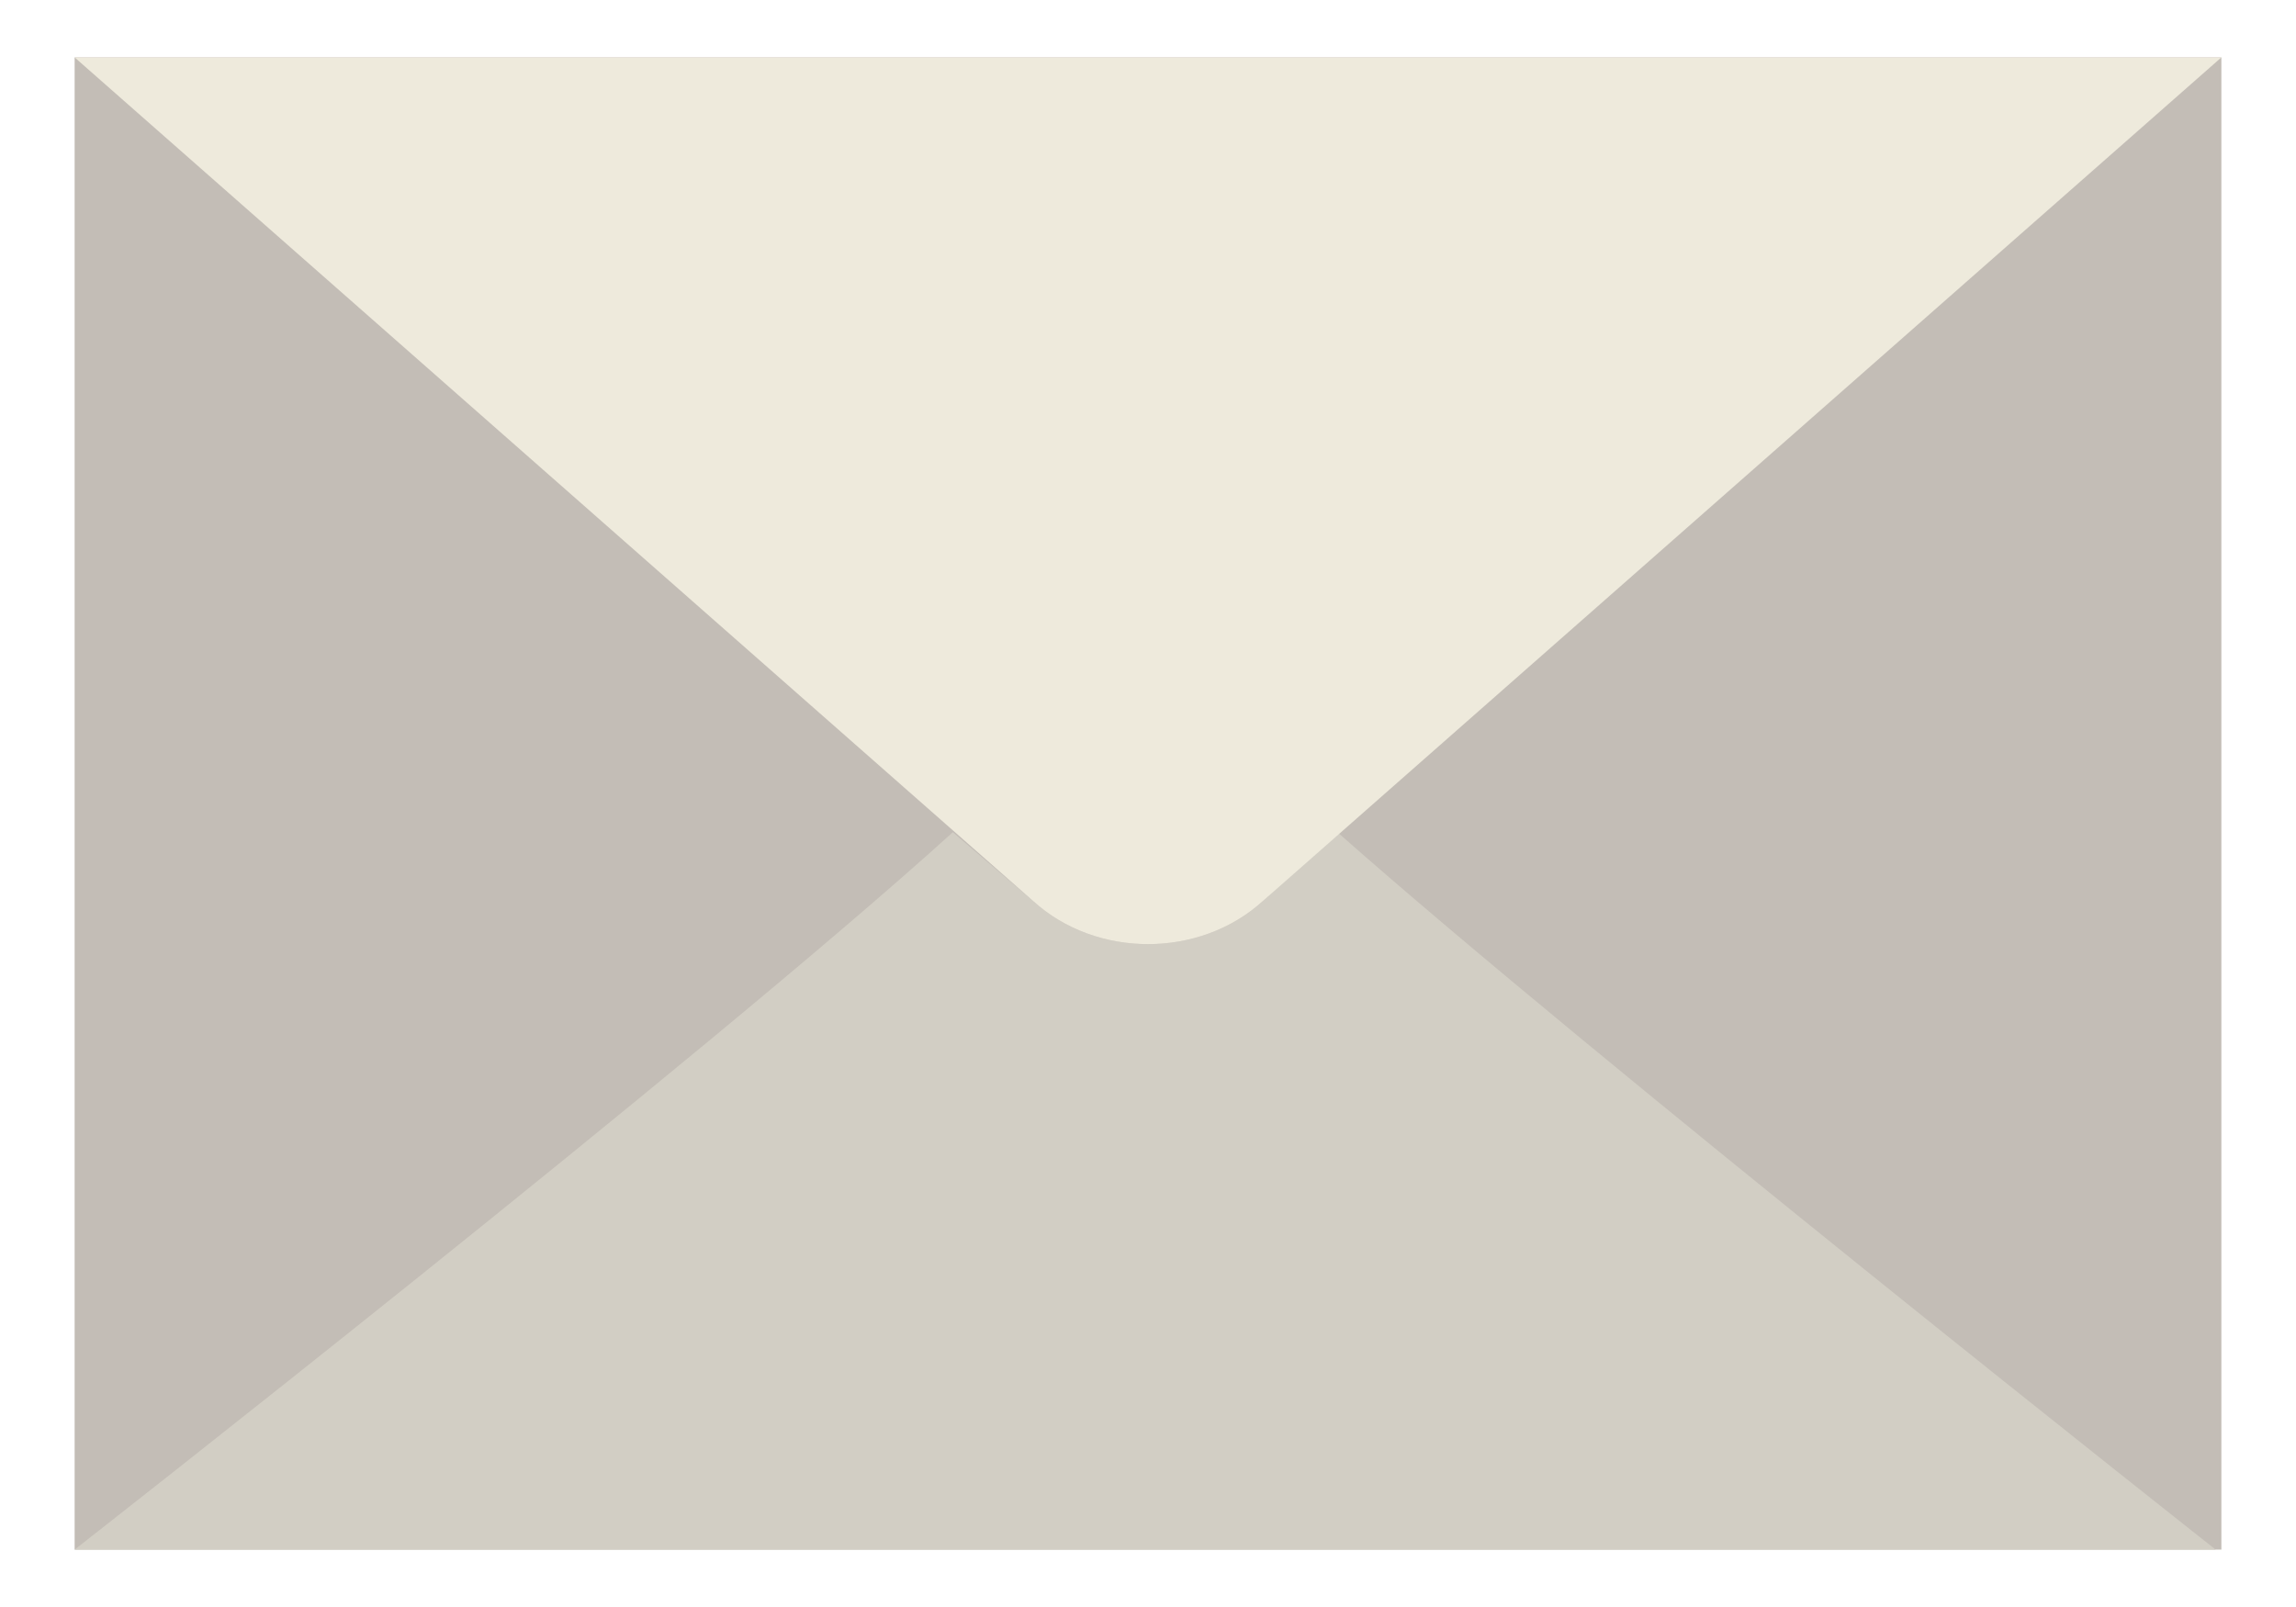 <?xml version="1.0" encoding="utf-8"?>
<!-- Generator: Adobe Illustrator 22.1.0, SVG Export Plug-In . SVG Version: 6.00 Build 0)  -->
<svg version="1.1" id="Capa_1" xmlns="http://www.w3.org/2000/svg" xmlns:xlink="http://www.w3.org/1999/xlink" x="0px" y="0px"
	 viewBox="0 0 40 28" style="enable-background:new 0 0 40 28;" xml:space="preserve">
<style type="text/css">
	.st0{fill:#C3BDB6;}
	.st1{fill:#D2CEC4;}
	.st2{fill:#EEEADC;}
</style>
<g>
	<g>
		<polygon class="st0" points="1.3,1 1.3,27 20,27 38.7,27 38.7,1 		"/>
		<path class="st1" d="M22,15.7c-1.1,1-2.9,1-4,0l-1.4-1.2C12.3,18.4,1.3,27,1.3,27h14.4h8.5h14.4c0,0-10.9-8.6-15.3-12.5L22,15.7z"
			/>
		<path class="st2" d="M1.3,1L18,15.7c1.1,1,2.9,1,4,0L38.7,1H1.3z"/>
	</g>
</g>
</svg>
